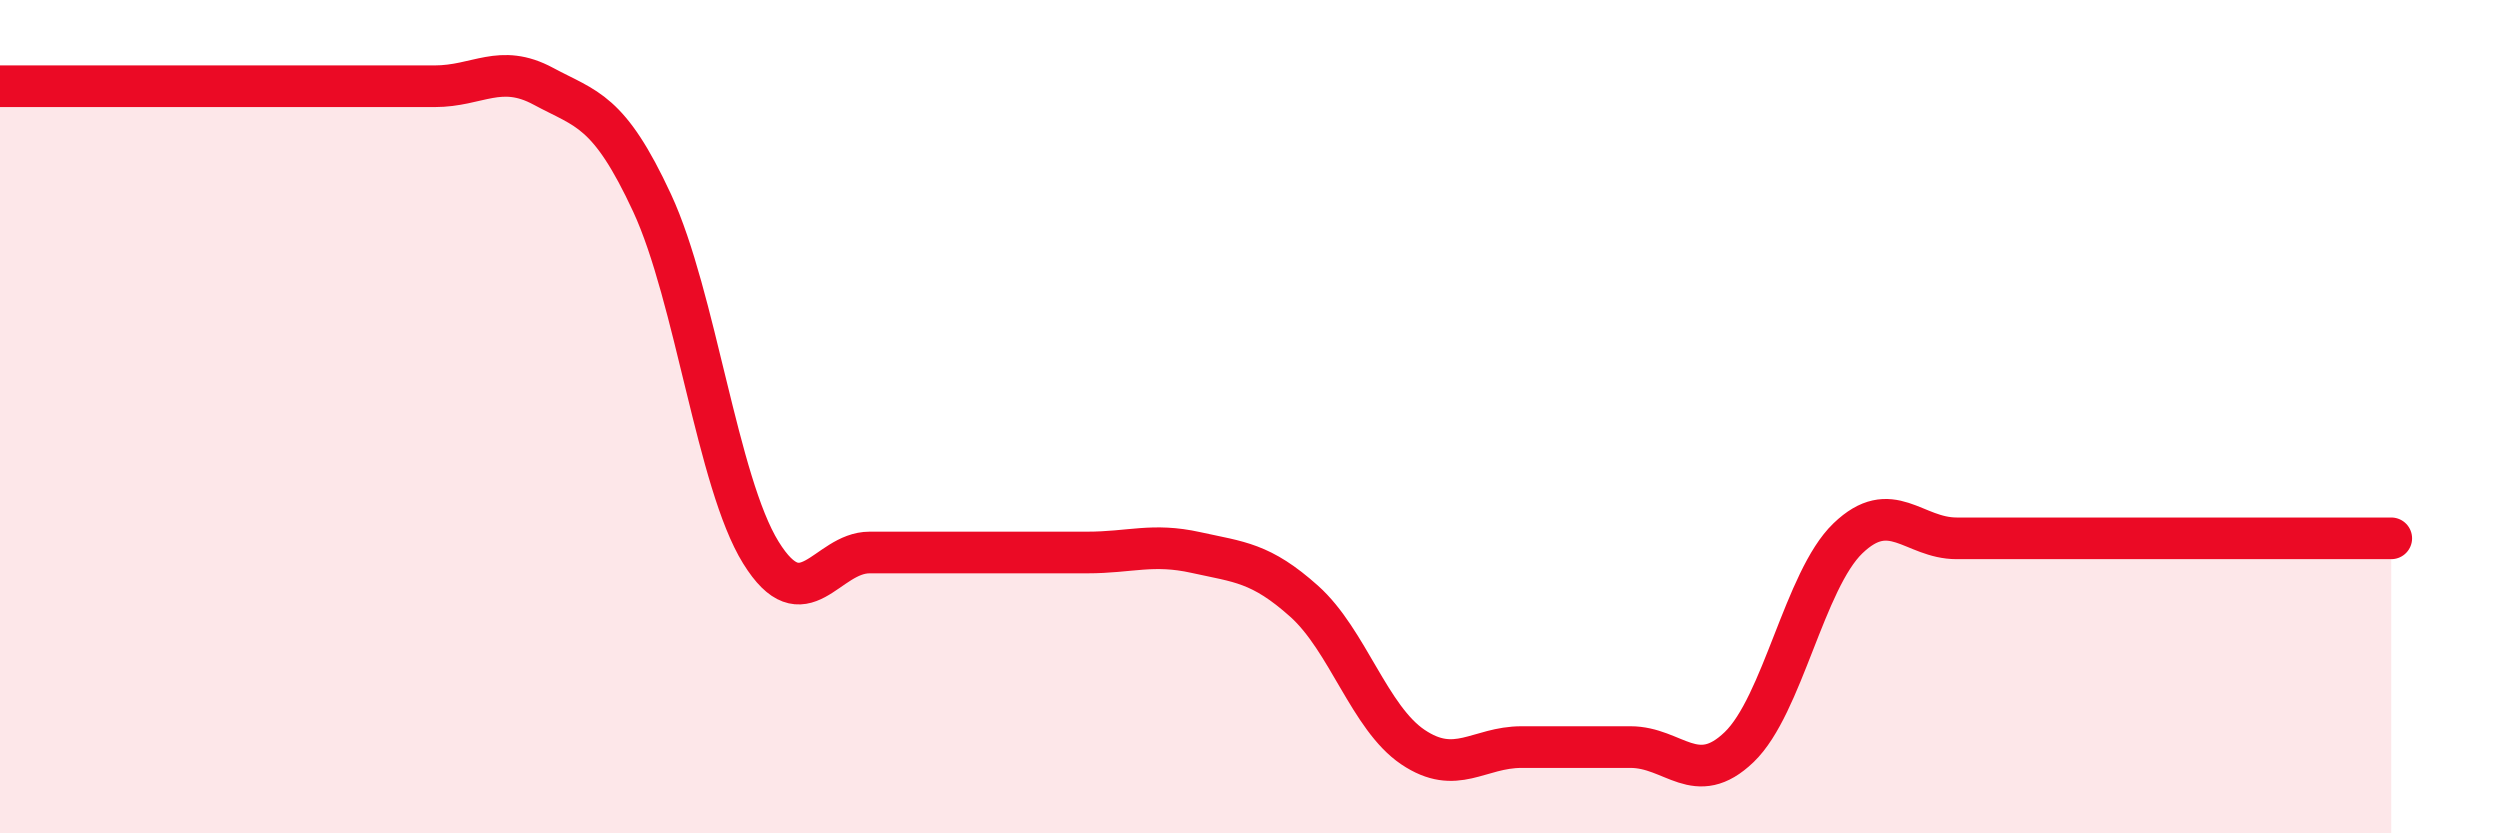 
    <svg width="60" height="20" viewBox="0 0 60 20" xmlns="http://www.w3.org/2000/svg">
      <path
        d="M 0,2.07 C 0.52,2.07 1.57,2.07 2.61,2.07 C 3.65,2.07 4.18,2.07 5.22,2.07 C 6.26,2.07 6.79,2.07 7.83,2.07 C 8.87,2.07 9.39,2.07 10.43,2.07 C 11.47,2.07 12,1.51 13.04,2.07 C 14.08,2.63 14.61,2.63 15.65,4.87 C 16.69,7.11 17.22,11.58 18.26,13.26 C 19.3,14.94 19.83,13.26 20.87,13.26 C 21.91,13.26 22.44,13.26 23.48,13.26 C 24.52,13.26 25.05,13.26 26.09,13.26 C 27.13,13.26 27.66,13.03 28.7,13.26 C 29.74,13.49 30.26,13.5 31.3,14.43 C 32.34,15.36 32.87,17.23 33.91,17.93 C 34.95,18.63 35.48,17.93 36.52,17.93 C 37.56,17.93 38.09,17.93 39.13,17.93 C 40.17,17.93 40.7,18.93 41.74,17.93 C 42.78,16.93 43.31,13.92 44.35,12.92 C 45.39,11.92 45.92,12.92 46.96,12.92 C 48,12.92 48.53,12.92 49.57,12.92 C 50.61,12.92 51.13,12.92 52.17,12.92 C 53.21,12.92 53.74,12.92 54.78,12.92 C 55.82,12.92 56.87,12.92 57.39,12.92L57.39 20L0 20Z"
        fill="#EB0A25"
        opacity="0.1"
        stroke-linecap="round"
        stroke-linejoin="round"
      />
      <path
        d="M 0,2.07 C 0.52,2.07 1.57,2.07 2.61,2.07 C 3.65,2.07 4.18,2.07 5.22,2.07 C 6.26,2.07 6.79,2.07 7.83,2.07 C 8.87,2.07 9.39,2.07 10.43,2.07 C 11.47,2.07 12,1.51 13.04,2.07 C 14.08,2.63 14.61,2.63 15.65,4.87 C 16.69,7.11 17.22,11.58 18.26,13.26 C 19.3,14.94 19.83,13.26 20.87,13.26 C 21.91,13.26 22.44,13.26 23.48,13.26 C 24.52,13.26 25.05,13.26 26.09,13.26 C 27.13,13.26 27.66,13.03 28.7,13.26 C 29.74,13.49 30.26,13.5 31.3,14.43 C 32.34,15.36 32.87,17.23 33.91,17.93 C 34.95,18.63 35.48,17.93 36.52,17.93 C 37.56,17.93 38.09,17.93 39.13,17.93 C 40.17,17.93 40.7,18.93 41.74,17.93 C 42.78,16.93 43.31,13.92 44.35,12.92 C 45.39,11.92 45.92,12.92 46.96,12.92 C 48,12.92 48.53,12.92 49.57,12.92 C 50.61,12.92 51.13,12.92 52.17,12.92 C 53.21,12.92 53.74,12.92 54.78,12.92 C 55.82,12.92 56.87,12.92 57.39,12.92"
        stroke="#EB0A25"
        stroke-width="1"
        fill="none"
        stroke-linecap="round"
        stroke-linejoin="round"
      />
    </svg>
  